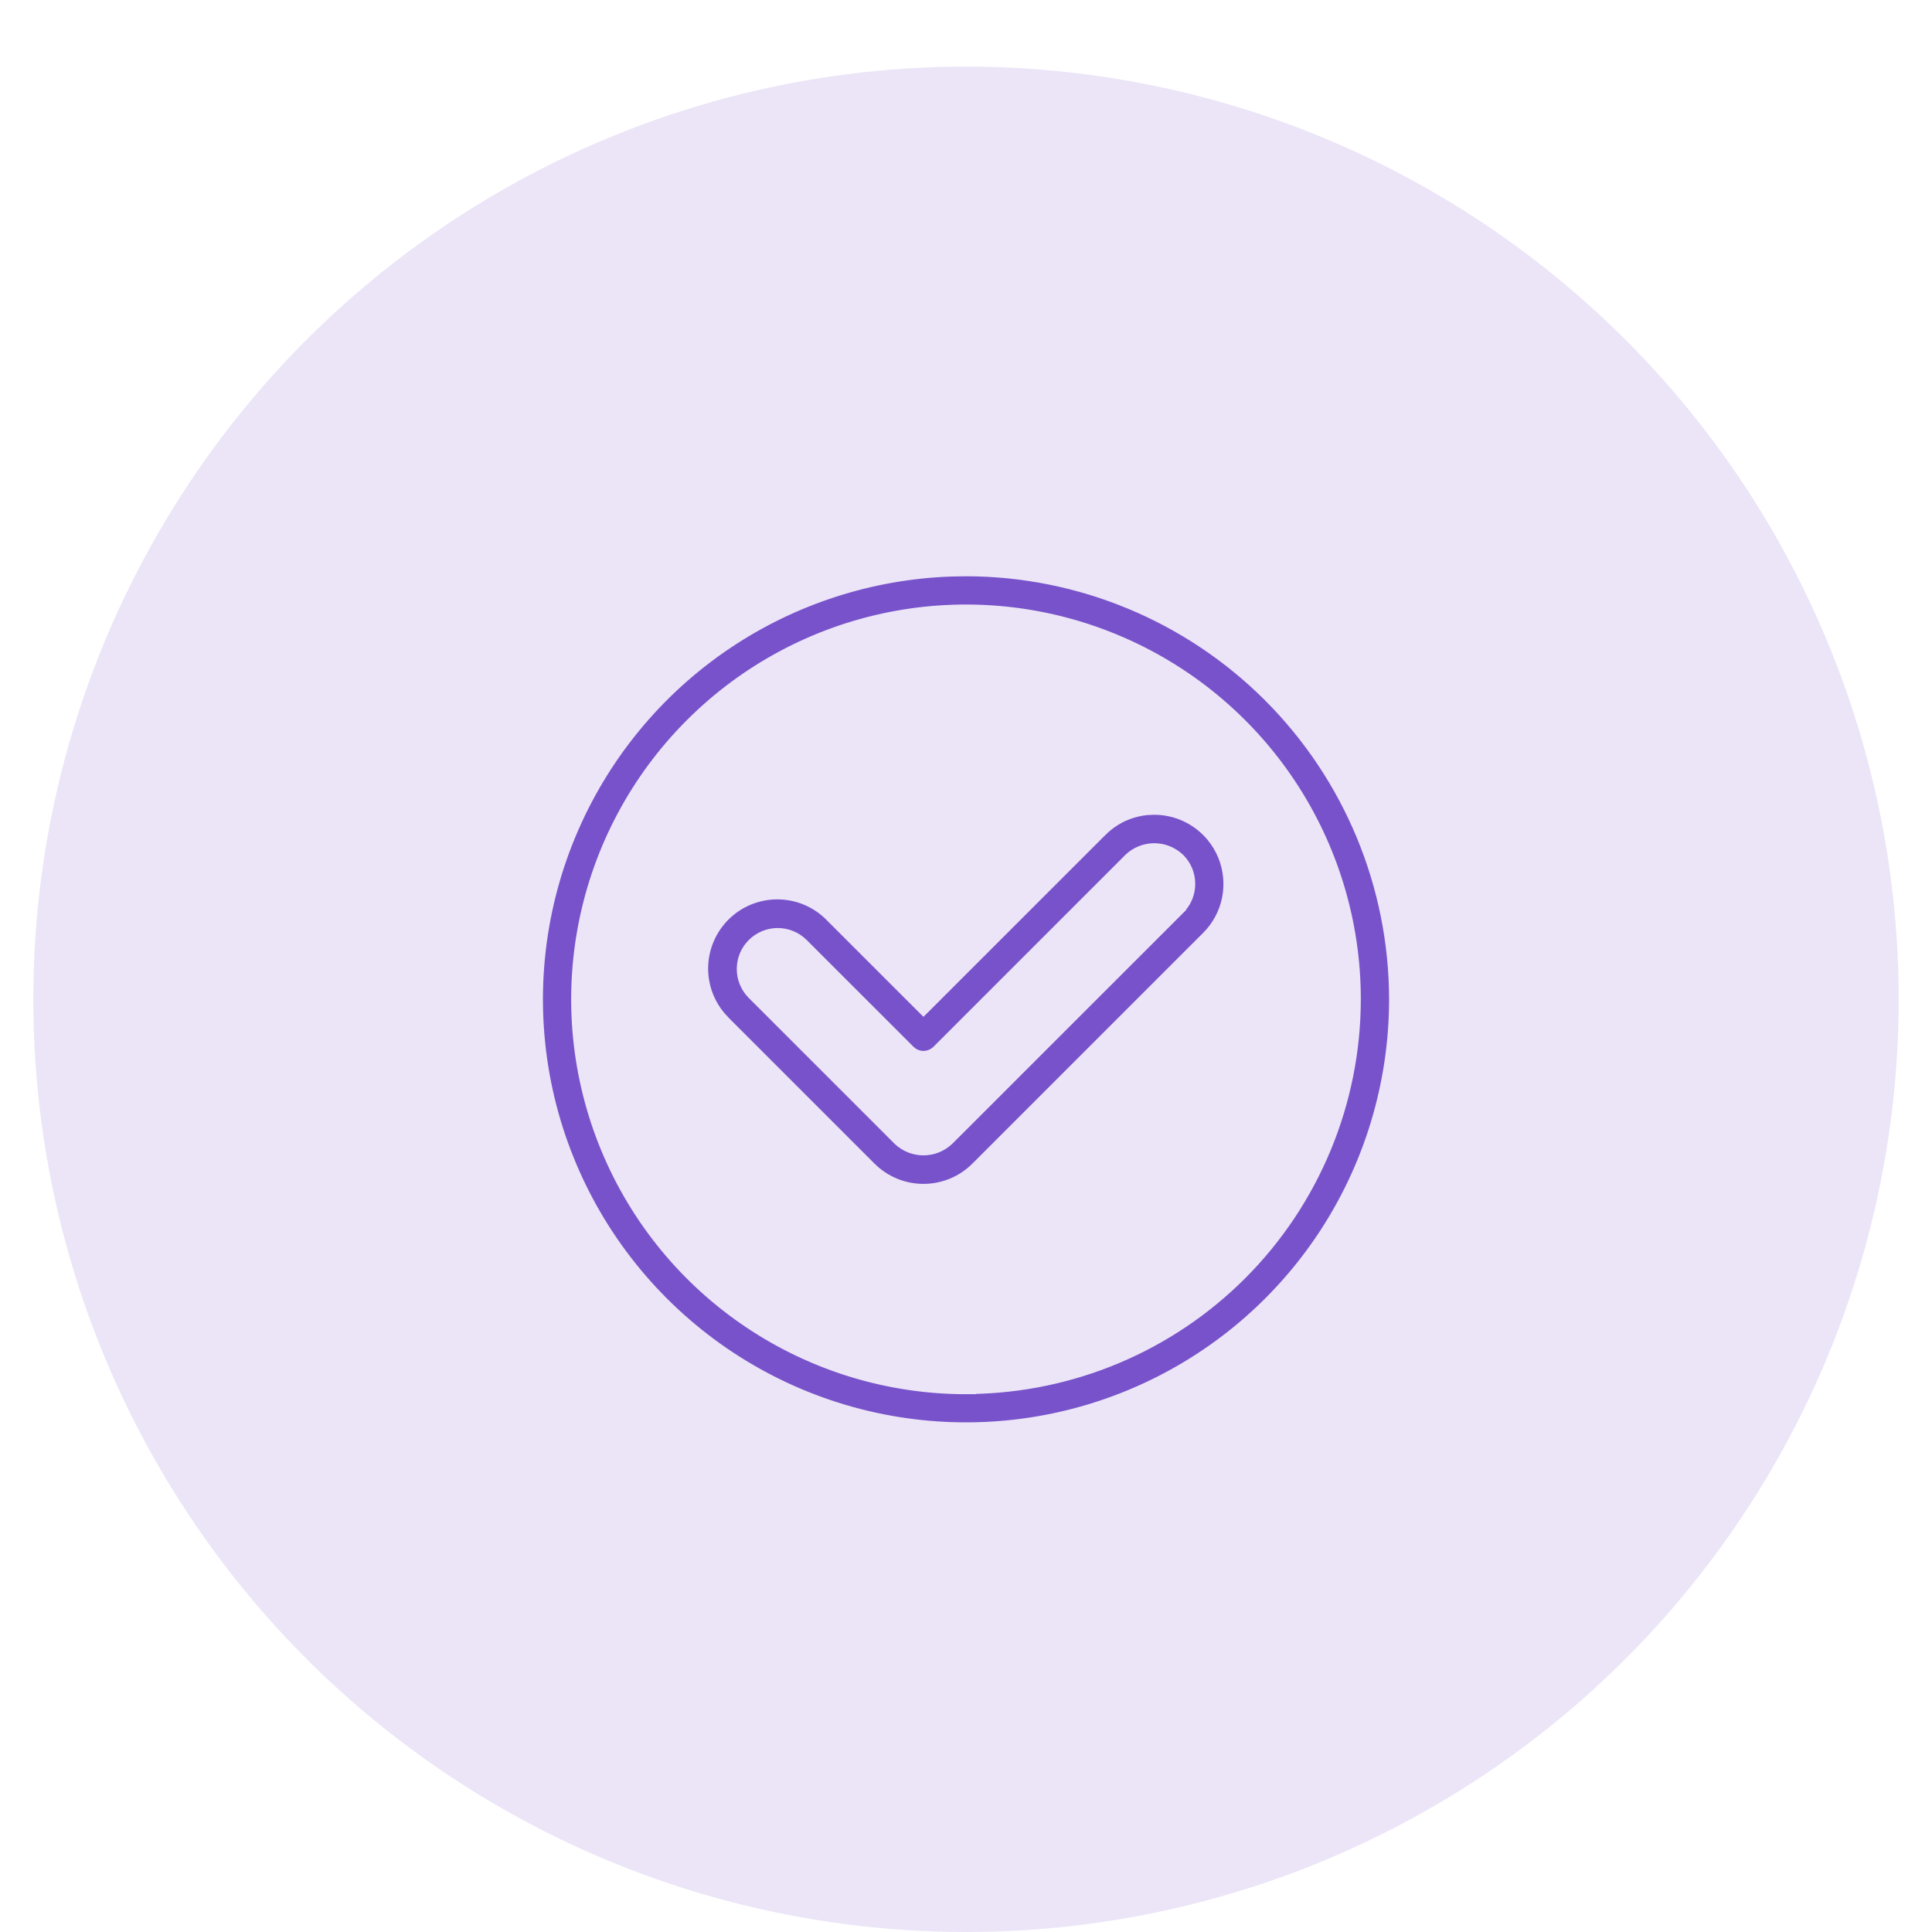 <svg width="58" height="58" viewBox="0 0 58 58" fill="none" xmlns="http://www.w3.org/2000/svg">
<circle opacity="0.15" cx="29" cy="30" r="28" fill="#7852CA"/>
<path d="M29 17.15C32.407 17.154 35.673 18.509 38.082 20.918C40.491 23.327 41.847 26.593 41.851 30C41.851 32.541 41.097 35.026 39.685 37.14C38.273 39.253 36.266 40.9 33.918 41.872C31.57 42.845 28.986 43.099 26.493 42.603C24 42.108 21.711 40.883 19.914 39.086C18.117 37.289 16.892 34.999 16.396 32.507C15.901 30.014 16.155 27.431 17.128 25.083C18.101 22.735 19.748 20.727 21.861 19.315C23.842 17.992 26.15 17.247 28.524 17.159L29 17.15ZM33.477 19.189C31.339 18.303 28.986 18.072 26.716 18.523C24.446 18.975 22.36 20.09 20.724 21.727C19.087 23.363 17.973 25.449 17.521 27.719C17.07 29.989 17.302 32.342 18.188 34.48C19.073 36.619 20.574 38.447 22.498 39.732C24.423 41.018 26.685 41.705 29 41.705H29.15V41.699C32.199 41.657 35.113 40.43 37.272 38.272C39.465 36.078 40.7 33.103 40.703 30C40.703 27.685 40.017 25.422 38.73 23.498C37.444 21.574 35.616 20.074 33.477 19.189Z" fill="#7852CA" stroke="#EBE5F7" stroke-width="0.3"/>
<path d="M34.651 24.31C35.092 24.31 35.522 24.44 35.888 24.685C36.255 24.929 36.54 25.278 36.709 25.685C36.877 26.091 36.921 26.539 36.836 26.971C36.75 27.403 36.538 27.8 36.226 28.111L29.297 35.039C29.091 35.246 28.845 35.41 28.575 35.522C28.305 35.633 28.016 35.691 27.723 35.691C27.431 35.691 27.141 35.633 26.871 35.522C26.601 35.41 26.355 35.246 26.148 35.039L21.773 30.664V30.663L21.624 30.501C21.483 30.332 21.368 30.143 21.283 29.94C21.169 29.67 21.11 29.379 21.109 29.085C21.108 28.791 21.165 28.5 21.277 28.229C21.389 27.957 21.554 27.71 21.761 27.502C21.969 27.294 22.215 27.13 22.487 27.018C22.759 26.906 23.051 26.849 23.344 26.85C23.638 26.851 23.929 26.91 24.2 27.024C24.471 27.138 24.716 27.304 24.922 27.514V27.515L27.617 30.209L27.723 30.314L27.829 30.209L33.077 24.962H33.078C33.284 24.755 33.529 24.59 33.798 24.477C34.001 24.394 34.215 24.34 34.432 24.319L34.651 24.31ZM34.652 25.464C34.368 25.464 34.095 25.573 33.89 25.77L28.129 31.531C28.075 31.584 28.012 31.626 27.942 31.655C27.873 31.684 27.799 31.699 27.723 31.699C27.648 31.699 27.573 31.684 27.504 31.655C27.469 31.641 27.436 31.623 27.405 31.602L27.318 31.531L24.112 28.326C24.012 28.226 23.892 28.146 23.761 28.092C23.63 28.038 23.49 28.01 23.348 28.01C23.207 28.01 23.066 28.038 22.935 28.092C22.804 28.146 22.685 28.226 22.585 28.326C22.485 28.426 22.404 28.545 22.35 28.676C22.296 28.807 22.268 28.948 22.268 29.09C22.268 29.232 22.296 29.372 22.35 29.503C22.405 29.634 22.484 29.753 22.585 29.854L26.959 34.228L26.961 34.23C27.166 34.426 27.439 34.535 27.722 34.535C28.006 34.535 28.278 34.426 28.483 34.23L28.486 34.228L35.416 27.3L35.46 27.256V27.25C35.539 27.161 35.604 27.06 35.65 26.949C35.704 26.818 35.732 26.677 35.732 26.535C35.732 26.393 35.704 26.253 35.65 26.122C35.596 25.991 35.516 25.872 35.416 25.771L35.413 25.77C35.208 25.574 34.935 25.464 34.652 25.464Z" fill="#7852CA" stroke="#EBE5F7" stroke-width="0.3"/>
</svg>
